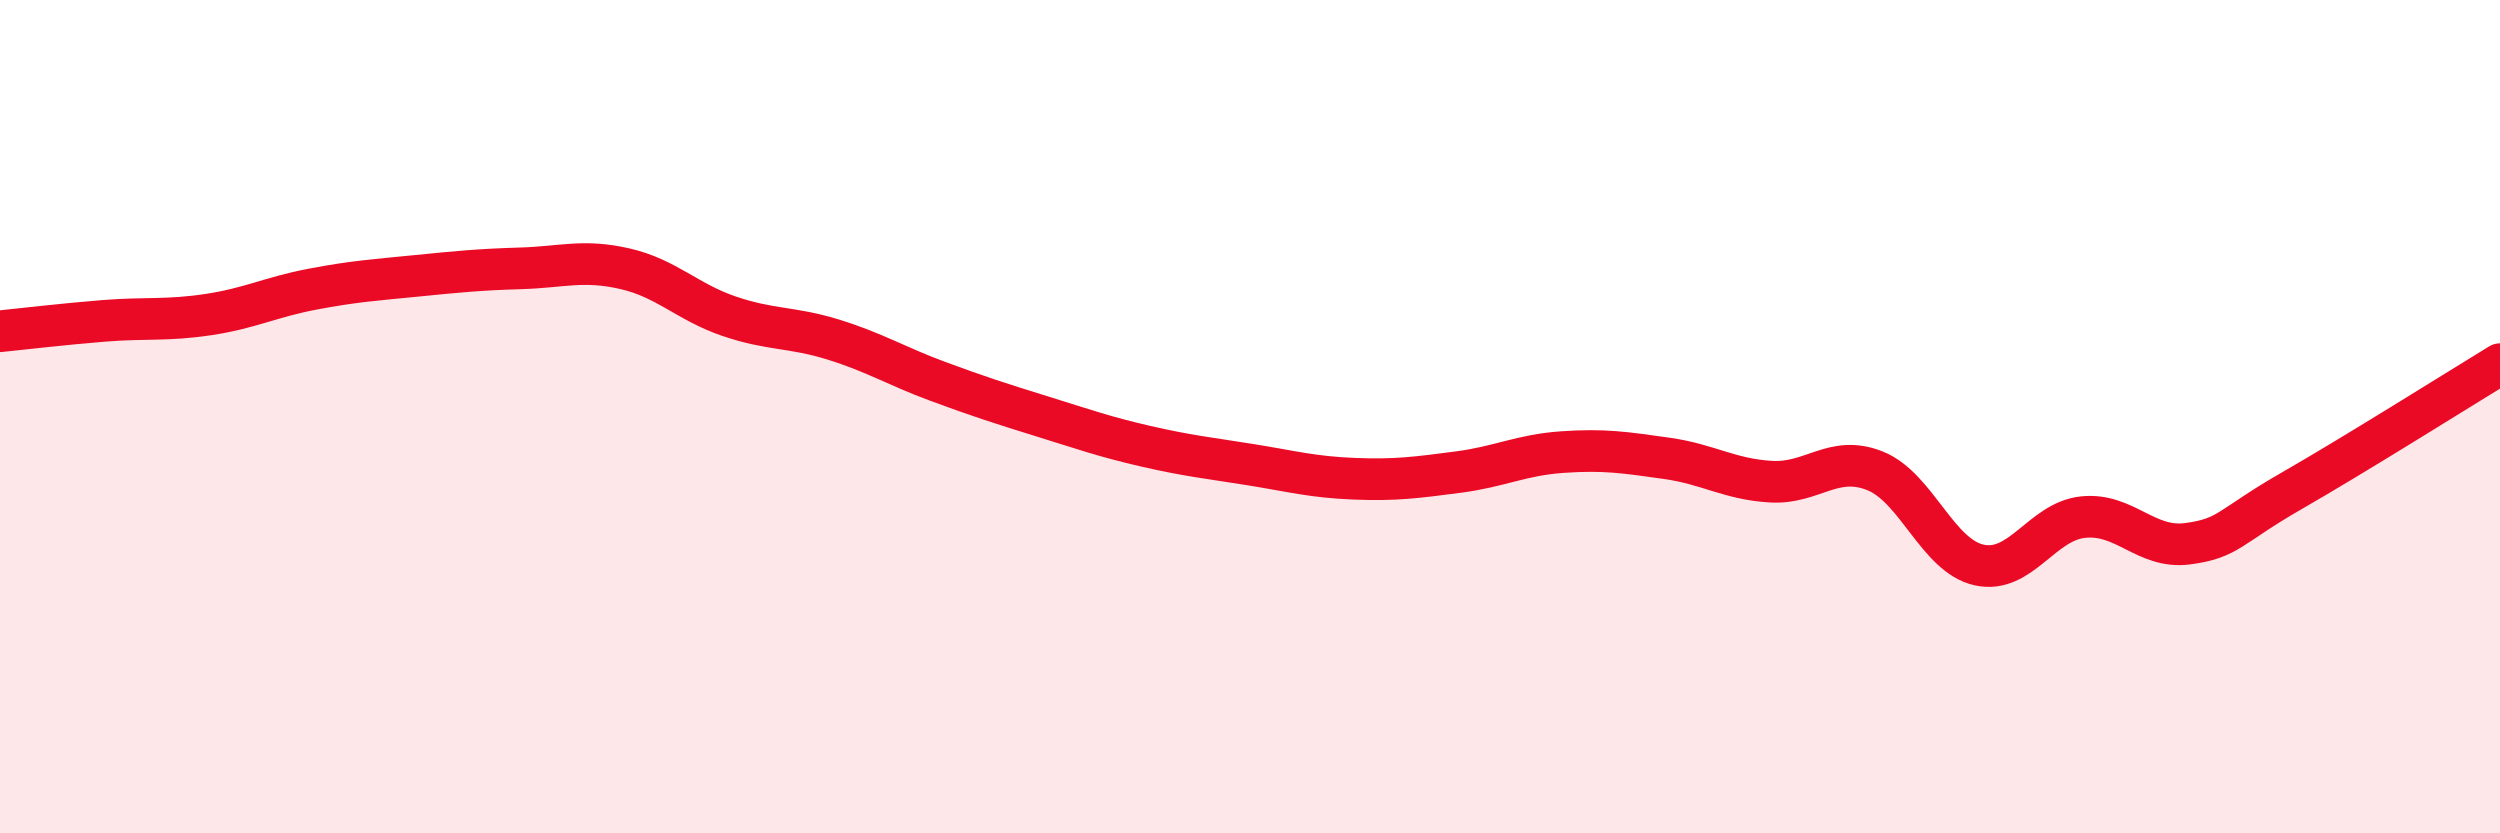 
    <svg width="60" height="20" viewBox="0 0 60 20" xmlns="http://www.w3.org/2000/svg">
      <path
        d="M 0,7.95 C 0.5,7.9 1.5,7.78 2.5,7.7 C 3.5,7.62 4,7.7 5,7.55 C 6,7.4 6.5,7.13 7.5,6.94 C 8.5,6.75 9,6.72 10,6.62 C 11,6.52 11.5,6.47 12.5,6.44 C 13.5,6.41 14,6.22 15,6.45 C 16,6.68 16.5,7.25 17.5,7.59 C 18.5,7.93 19,7.84 20,8.15 C 21,8.46 21.5,8.78 22.5,9.15 C 23.5,9.52 24,9.68 25,9.99 C 26,10.3 26.5,10.48 27.5,10.71 C 28.5,10.94 29,10.99 30,11.15 C 31,11.31 31.5,11.45 32.5,11.49 C 33.5,11.53 34,11.46 35,11.33 C 36,11.2 36.5,10.92 37.5,10.85 C 38.5,10.78 39,10.86 40,11 C 41,11.14 41.5,11.5 42.5,11.56 C 43.5,11.62 44,10.9 45,11.3 C 46,11.7 46.5,13.34 47.5,13.56 C 48.5,13.78 49,12.51 50,12.41 C 51,12.31 51.5,13.18 52.5,13.05 C 53.5,12.92 53.5,12.64 55,11.78 C 56.5,10.92 59,9.35 60,8.74L60 20L0 20Z"
        fill="#EB0A25"
        opacity="0.1"
        stroke-linecap="round"
        stroke-linejoin="round"
      />
      <path
        d="M 0,7.95 C 0.5,7.9 1.5,7.78 2.5,7.7 C 3.5,7.62 4,7.7 5,7.55 C 6,7.4 6.5,7.13 7.5,6.94 C 8.5,6.75 9,6.72 10,6.62 C 11,6.52 11.5,6.47 12.5,6.44 C 13.5,6.41 14,6.22 15,6.45 C 16,6.68 16.5,7.25 17.5,7.59 C 18.5,7.93 19,7.84 20,8.15 C 21,8.46 21.5,8.78 22.5,9.15 C 23.5,9.52 24,9.68 25,9.99 C 26,10.3 26.5,10.48 27.5,10.71 C 28.5,10.94 29,10.99 30,11.15 C 31,11.31 31.5,11.45 32.5,11.49 C 33.5,11.53 34,11.46 35,11.33 C 36,11.2 36.5,10.92 37.5,10.85 C 38.5,10.78 39,10.86 40,11 C 41,11.14 41.5,11.5 42.5,11.56 C 43.5,11.62 44,10.9 45,11.3 C 46,11.7 46.5,13.34 47.5,13.56 C 48.5,13.78 49,12.51 50,12.41 C 51,12.31 51.5,13.18 52.5,13.05 C 53.5,12.92 53.5,12.64 55,11.78 C 56.5,10.92 59,9.35 60,8.74"
        stroke="#EB0A25"
        stroke-width="1"
        fill="none"
        stroke-linecap="round"
        stroke-linejoin="round"
      />
    </svg>
  
